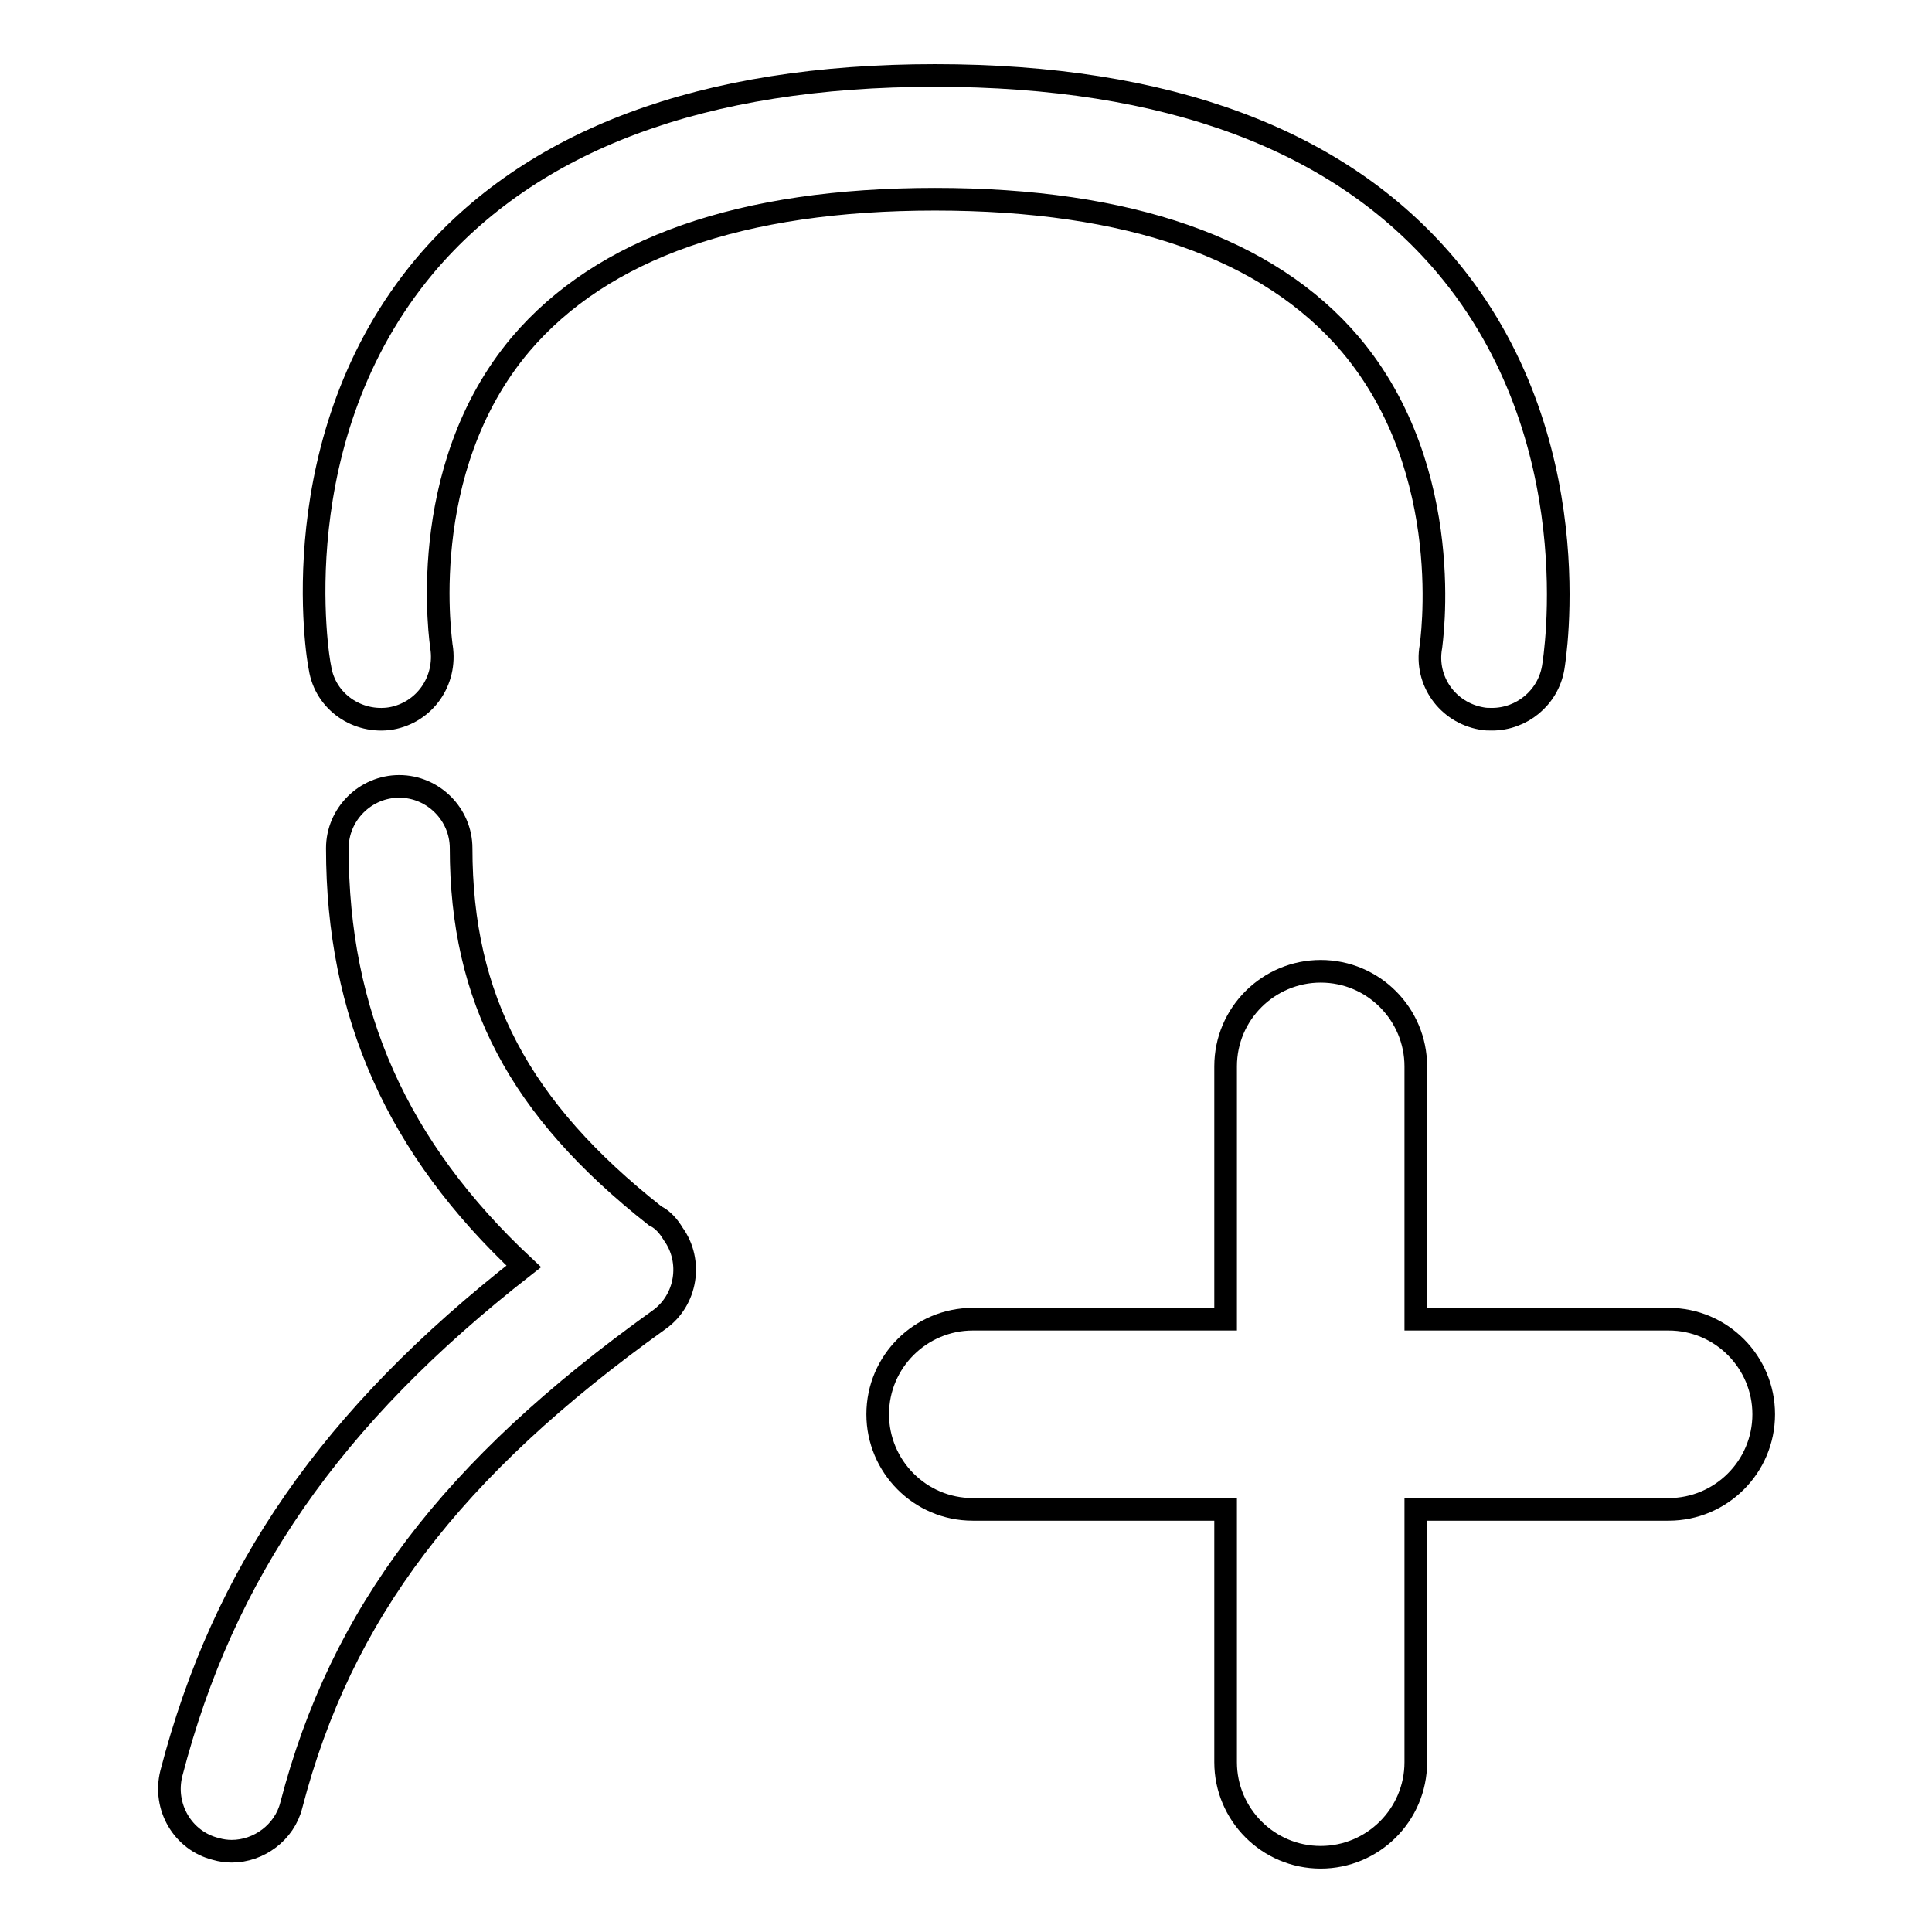 <?xml version="1.0" encoding="utf-8"?>
<!-- Svg Vector Icons : http://www.onlinewebfonts.com/icon -->
<!DOCTYPE svg PUBLIC "-//W3C//DTD SVG 1.1//EN" "http://www.w3.org/Graphics/SVG/1.1/DTD/svg11.dtd">
<svg version="1.1" xmlns="http://www.w3.org/2000/svg" xmlns:xlink="http://www.w3.org/1999/xlink" x="0px" y="0px" viewBox="0 0 256 256" enable-background="new 0 0 256 256" xml:space="preserve">
<g> <path stroke-width="3" fill-opacity="0" stroke="#000000"  d="M87,161.2c-0.1,0-0.1-0.1-0.2-0.1c-18-14.2-25.7-28.8-25.7-48.7c0-4.5-3.7-8.2-8.2-8.2 c-4.5,0-8.2,3.7-8.2,8.2c0,21.9,7.9,39.7,24.7,55.4c-25.6,20-39.8,40.6-46.7,67.2c-1.1,4.4,1.5,8.9,5.9,10c0.7,0.2,1.4,0.3,2.1,0.3 c3.6,0,7-2.5,7.9-6.1c6.6-25.4,21.2-44.6,48.7-64.3c3.7-2.6,4.5-7.8,1.9-11.4C88.6,162.5,87.9,161.7,87,161.2L87,161.2z"/> <path stroke-width="3" fill-opacity="0" stroke="#000000"  d="M51.8,95.2c4.5-0.8,7.4-5,6.7-9.5c0-0.2-3.7-23.3,10.5-40.1c10.8-12.7,29.2-19.2,54.9-19.2 c25.7,0,44.2,6.5,55,19.2c14.3,16.9,10.7,39.9,10.7,40.1c-0.8,4.5,2.2,8.7,6.7,9.5c0.5,0.1,0.9,0.1,1.4,0.1c3.9,0,7.4-2.8,8.1-6.8 c0.2-1.2,5-30.5-14.2-53.3C177.5,18.5,154.7,10,123.9,10c-30.8,0-53.5,8.5-67.6,25.2C37.2,58,42.1,87.3,42.4,88.5 C43.1,93,47.4,95.9,51.8,95.2L51.8,95.2z"/> <path stroke-width="3" fill-opacity="0" stroke="#000000"  d="M128.9,200h33.5v33.5c0,6.9,5.6,12.6,12.6,12.6c6.9,0,12.6-5.6,12.6-12.6V200h33.5 c6.9,0,12.6-5.6,12.6-12.6c0-6.9-5.6-12.6-12.6-12.6l-33.5,0v-33.5c0-6.9-5.6-12.6-12.6-12.6c-6.9,0-12.6,5.6-12.6,12.6v33.5h-33.5 c-6.9,0-12.6,5.6-12.6,12.6C116.3,194.3,121.9,200,128.9,200L128.9,200z"/></g>
</svg>